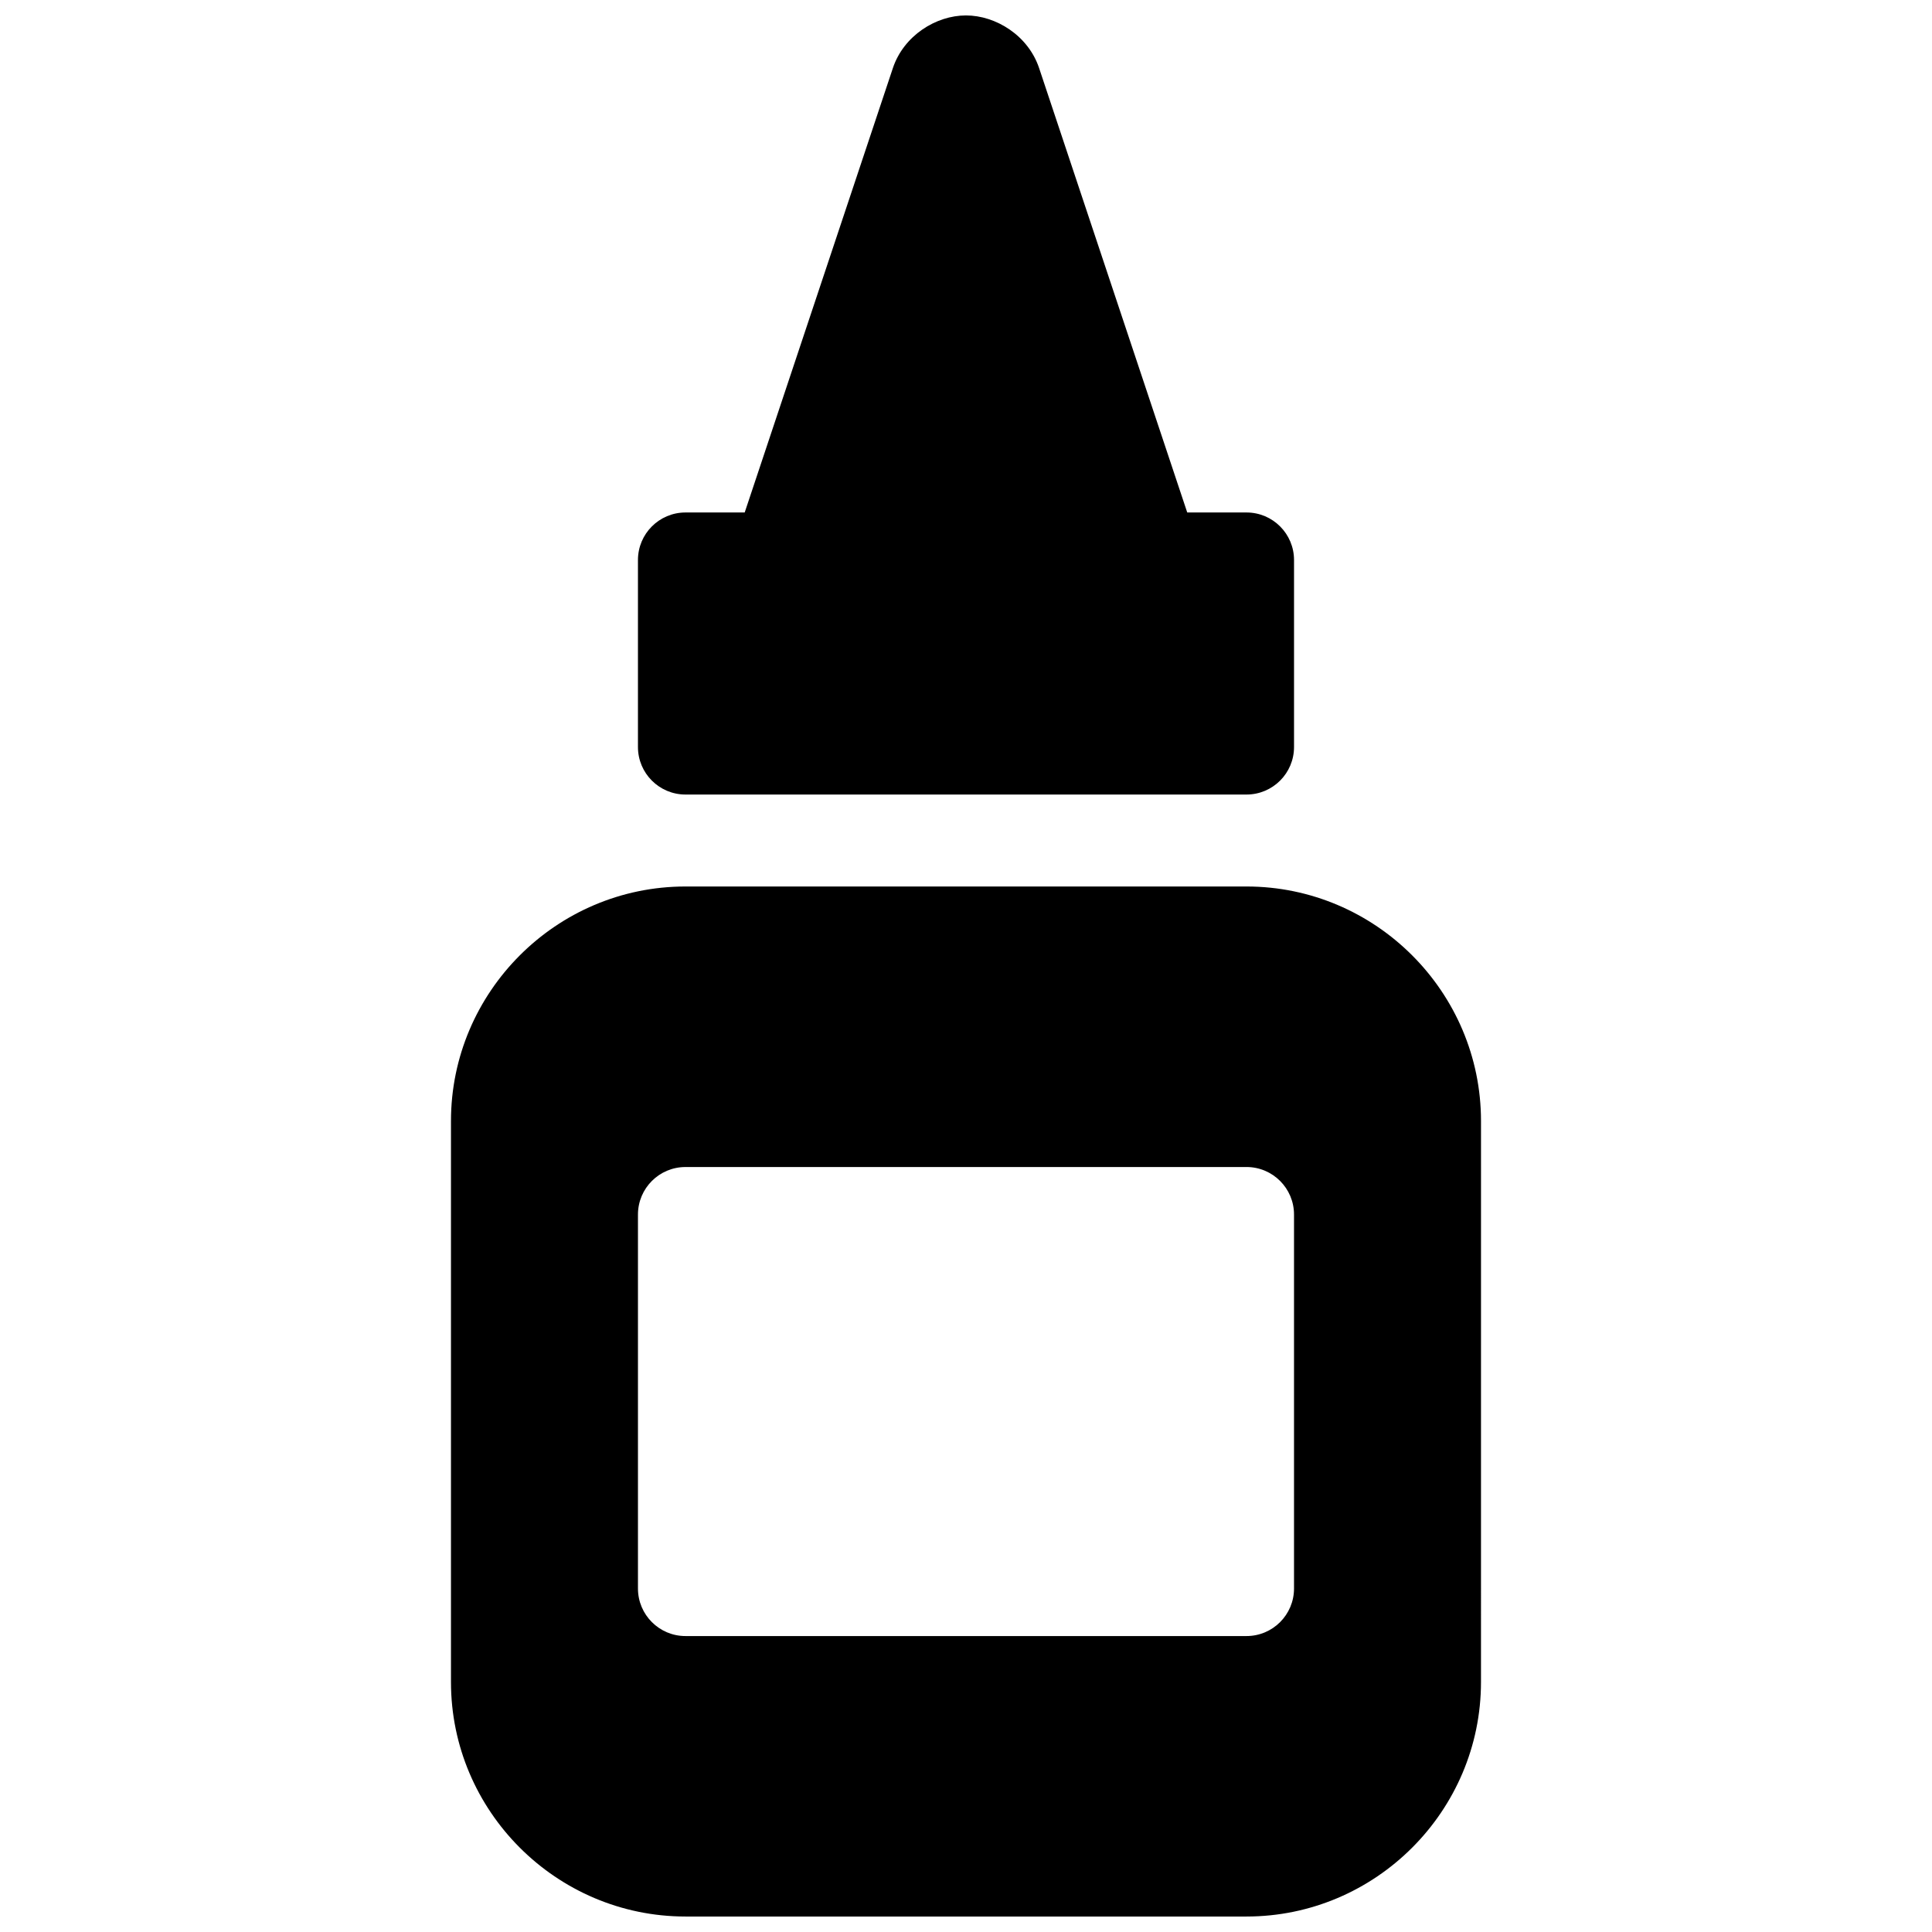 <?xml version="1.0" encoding="UTF-8"?>
<!-- Uploaded to: ICON Repo, www.svgrepo.com, Generator: ICON Repo Mixer Tools -->
<svg width="800px" height="800px" version="1.1" viewBox="144 144 512 512" xmlns="http://www.w3.org/2000/svg">
 <defs>
  <clipPath id="b">
   <path d="m263 378h274v273.9h-274z"/>
  </clipPath>
  <clipPath id="a">
   <path d="m313 148.09h174v206.91h-174z"/>
  </clipPath>
 </defs>
 <g>
  <g clip-path="url(#b)">
   <path d="m325.66 378.93c-34.215 0-62.148 27.945-62.148 62.16v148.66c0 34.215 27.938 62.148 62.148 62.148h148.67c34.215 0 62.148-27.938 62.148-62.148l0.004-148.66c0-34.215-27.938-62.16-62.148-62.16zm0 74.34h148.67c6.957 0.004 12.598 5.641 12.598 12.598v99.109c0 6.953-5.641 12.594-12.598 12.594h-148.67c-6.953 0-12.594-5.641-12.594-12.594v-99.109c0-6.957 5.641-12.594 12.594-12.594z" fill-rule="evenodd"/>
  </g>
  <g clip-path="url(#a)">
   <path d="m399.99 148.09c-7.926 0-16.496 5.332-19.375 13.973l-39.262 117.75h-15.695c-6.953 0.004-12.594 5.641-12.594 12.598v49.555c0 6.957 5.641 12.594 12.594 12.594h148.68c6.953 0 12.594-5.637 12.594-12.594v-49.555c0-6.957-5.641-12.594-12.594-12.598h-15.707l-39.25-117.75c-2.883-8.641-11.461-13.973-19.387-13.973z" fill-rule="evenodd"/>
  </g>
 </g>
</svg>